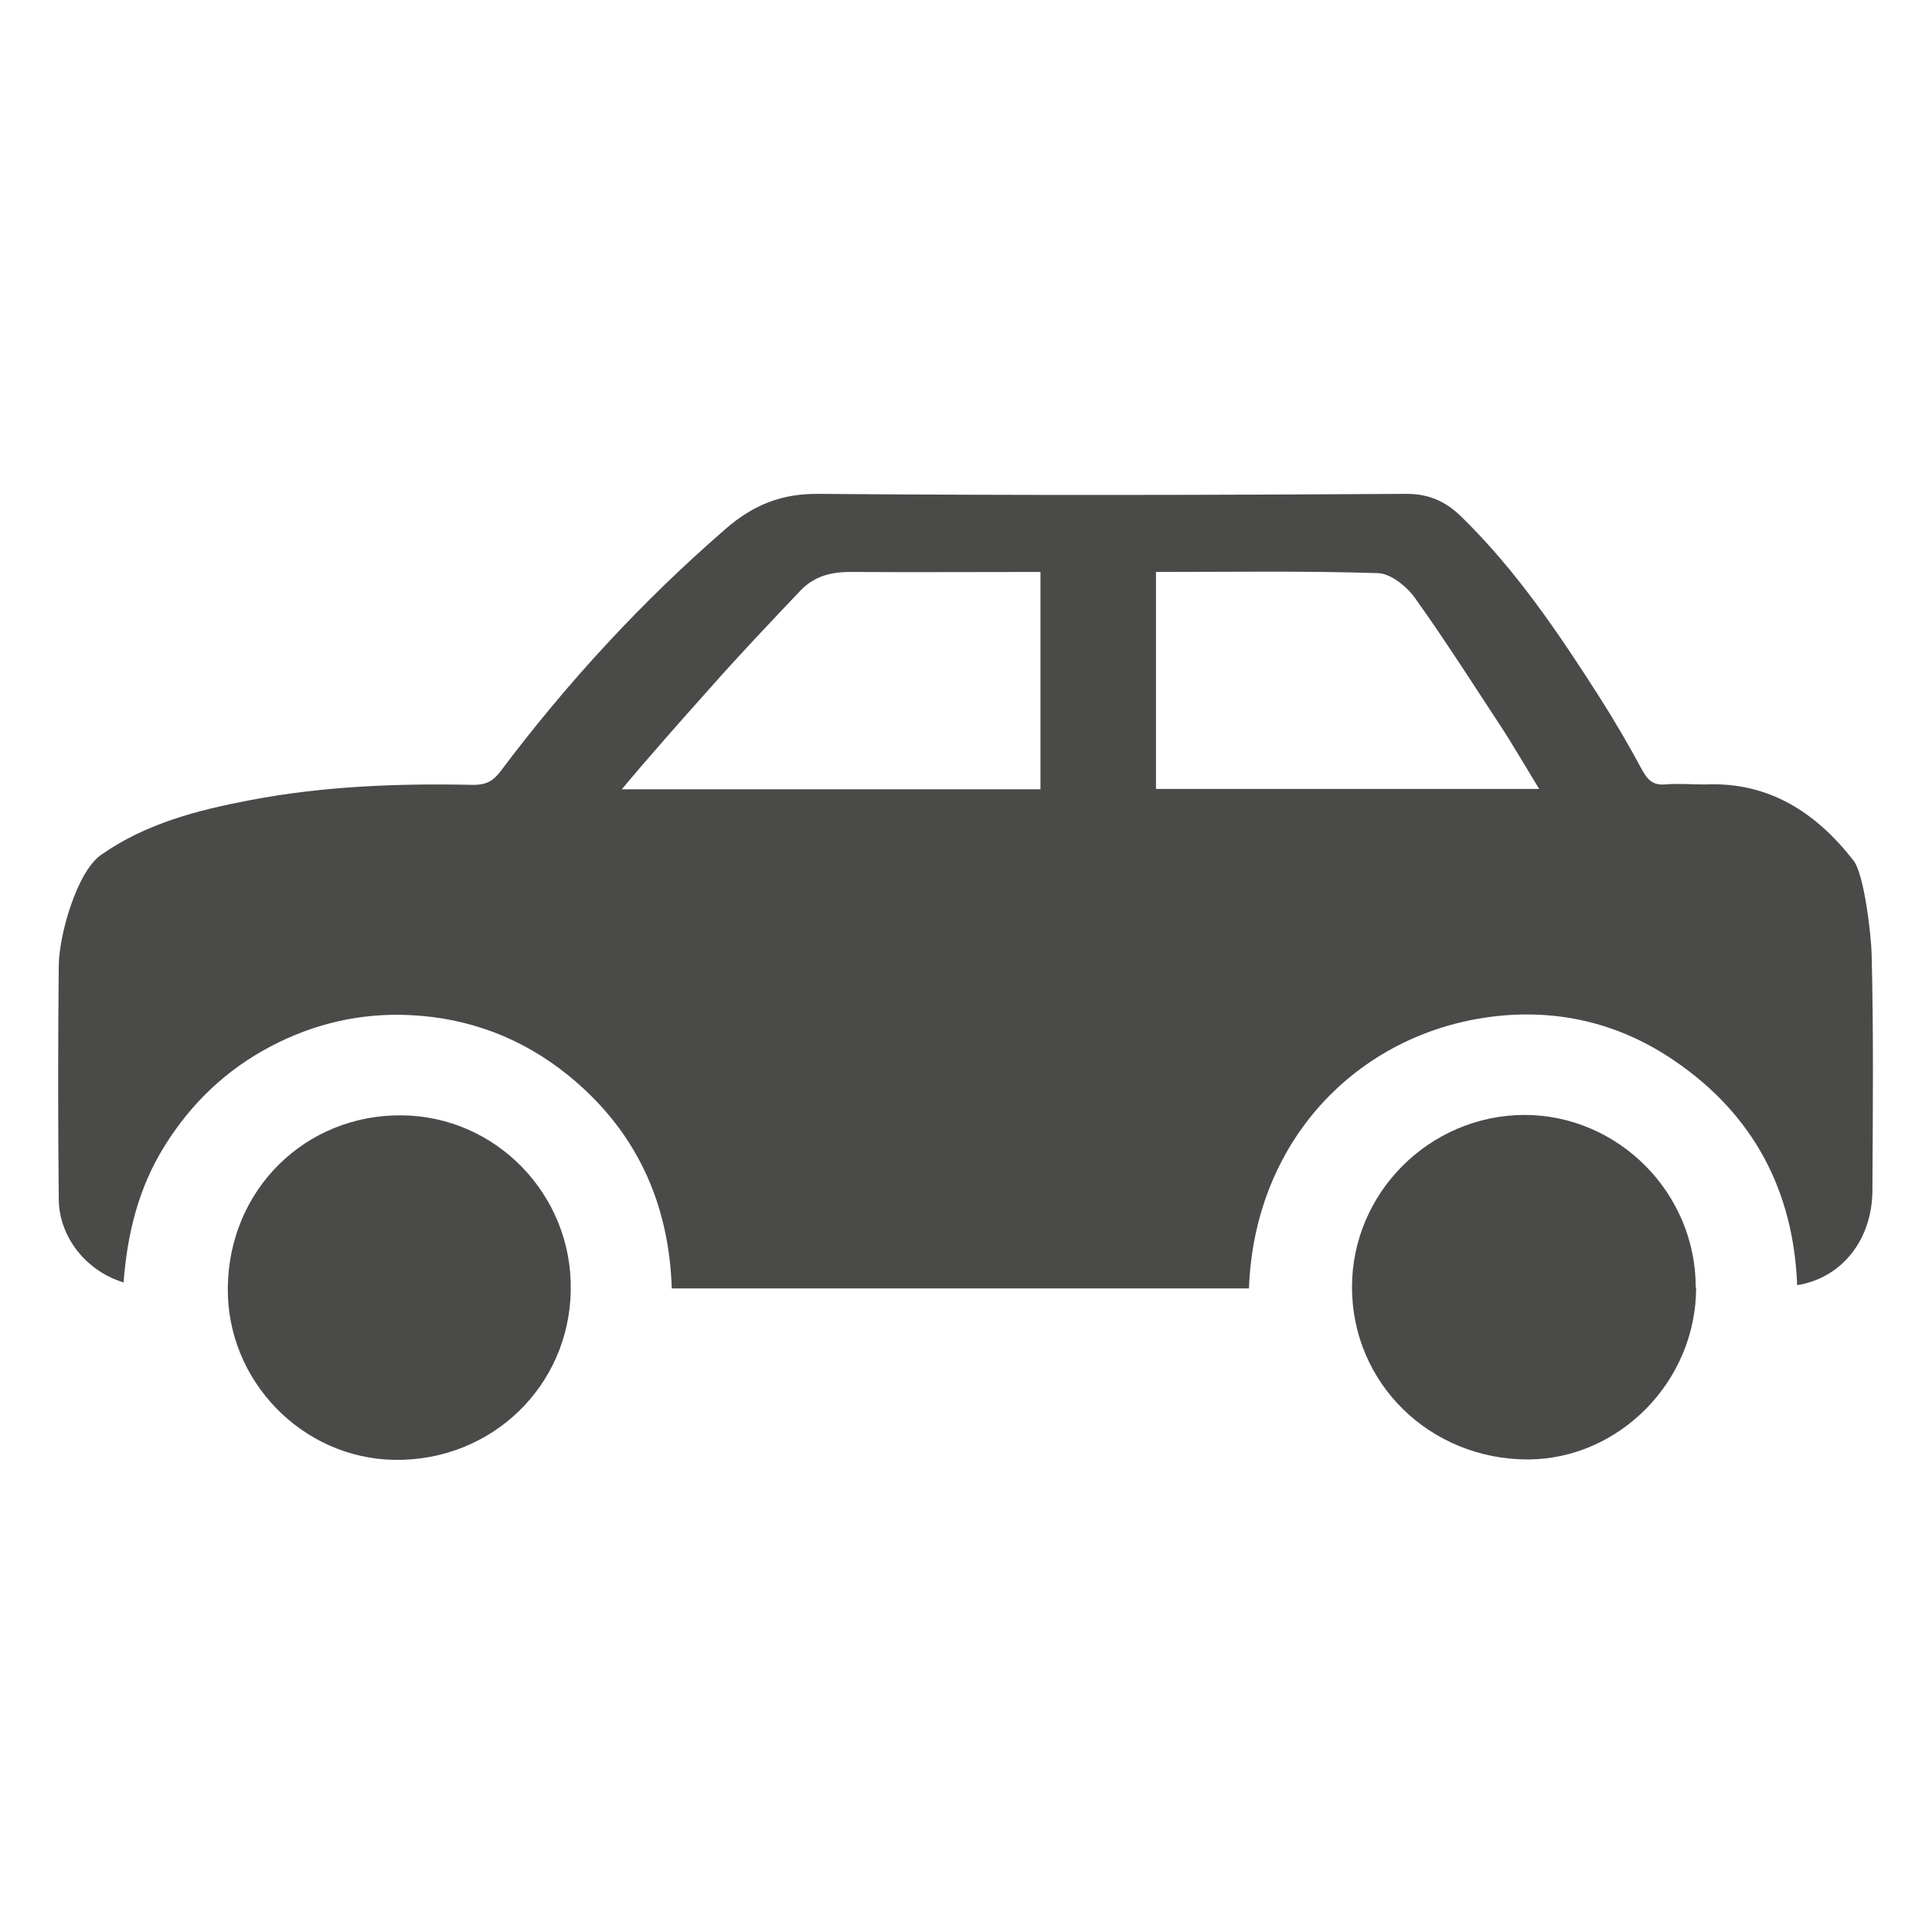 <?xml version="1.0" encoding="UTF-8"?> <svg xmlns="http://www.w3.org/2000/svg" id="PKW-Reise" viewBox="0 0 48 48"><defs><style> .cls-1 { fill: #4a4a49; } </style></defs><path class="cls-1" d="M3.1,31.87c-.94-.27-1.63-1.12-1.64-2.07-.02-1.94-.02-3.88,0-5.82.01-.76.45-2.32,1.05-2.74,1.11-.78,2.39-1.11,3.7-1.36,1.83-.35,3.69-.42,5.55-.38.3,0,.48-.08.67-.33,1.66-2.21,3.52-4.23,5.61-6.04.67-.58,1.37-.87,2.3-.86,4.87.04,9.74.03,14.61,0,.57,0,.98.2,1.36.57,1.35,1.32,2.4,2.87,3.41,4.45.39.61.75,1.23,1.09,1.86.13.23.26.36.55.34.33-.03.67,0,1.01,0,1.59-.07,2.76.71,3.68,1.89.27.35.44,1.87.45,2.32.05,1.95.03,3.91.02,5.86,0,1.23-.75,2.19-1.87,2.37-.09-2.35-1.09-4.24-3.04-5.57-1.31-.9-2.79-1.28-4.37-1.12-3.37.34-6.07,2.98-6.21,6.77h-14.34c-.07-2.15-.9-3.94-2.58-5.3-1.14-.92-2.46-1.42-3.92-1.49-1.22-.06-2.39.21-3.47.78-1.1.58-1.97,1.41-2.63,2.47-.65,1.04-.93,2.19-1.02,3.4ZM15.44,19.61h10.41v-5.4c-1.6,0-3.17.01-4.73,0-.48,0-.89.11-1.22.45-.77.81-1.54,1.62-2.28,2.46-.54.6-1.61,1.81-2.18,2.5ZM28.72,14.21v5.39h9.52c-.22-.36-.75-1.25-.93-1.52-.71-1.08-1.41-2.18-2.16-3.23-.2-.28-.6-.6-.91-.61-1.82-.06-3.65-.03-5.51-.03Z"></path><path class="cls-1" d="M5.66,31.98c.03-2.42,1.92-4.29,4.32-4.27,2.34.02,4.24,1.97,4.2,4.34-.03,2.38-1.96,4.25-4.37,4.22-2.3-.03-4.18-1.97-4.15-4.28Z"></path><path class="cls-1" d="M42.14,31.99c0,2.32-1.9,4.26-4.18,4.27-2.43,0-4.37-1.89-4.37-4.28,0-2.35,1.93-4.27,4.28-4.28,2.33,0,4.26,1.93,4.26,4.28Z"></path></svg> 